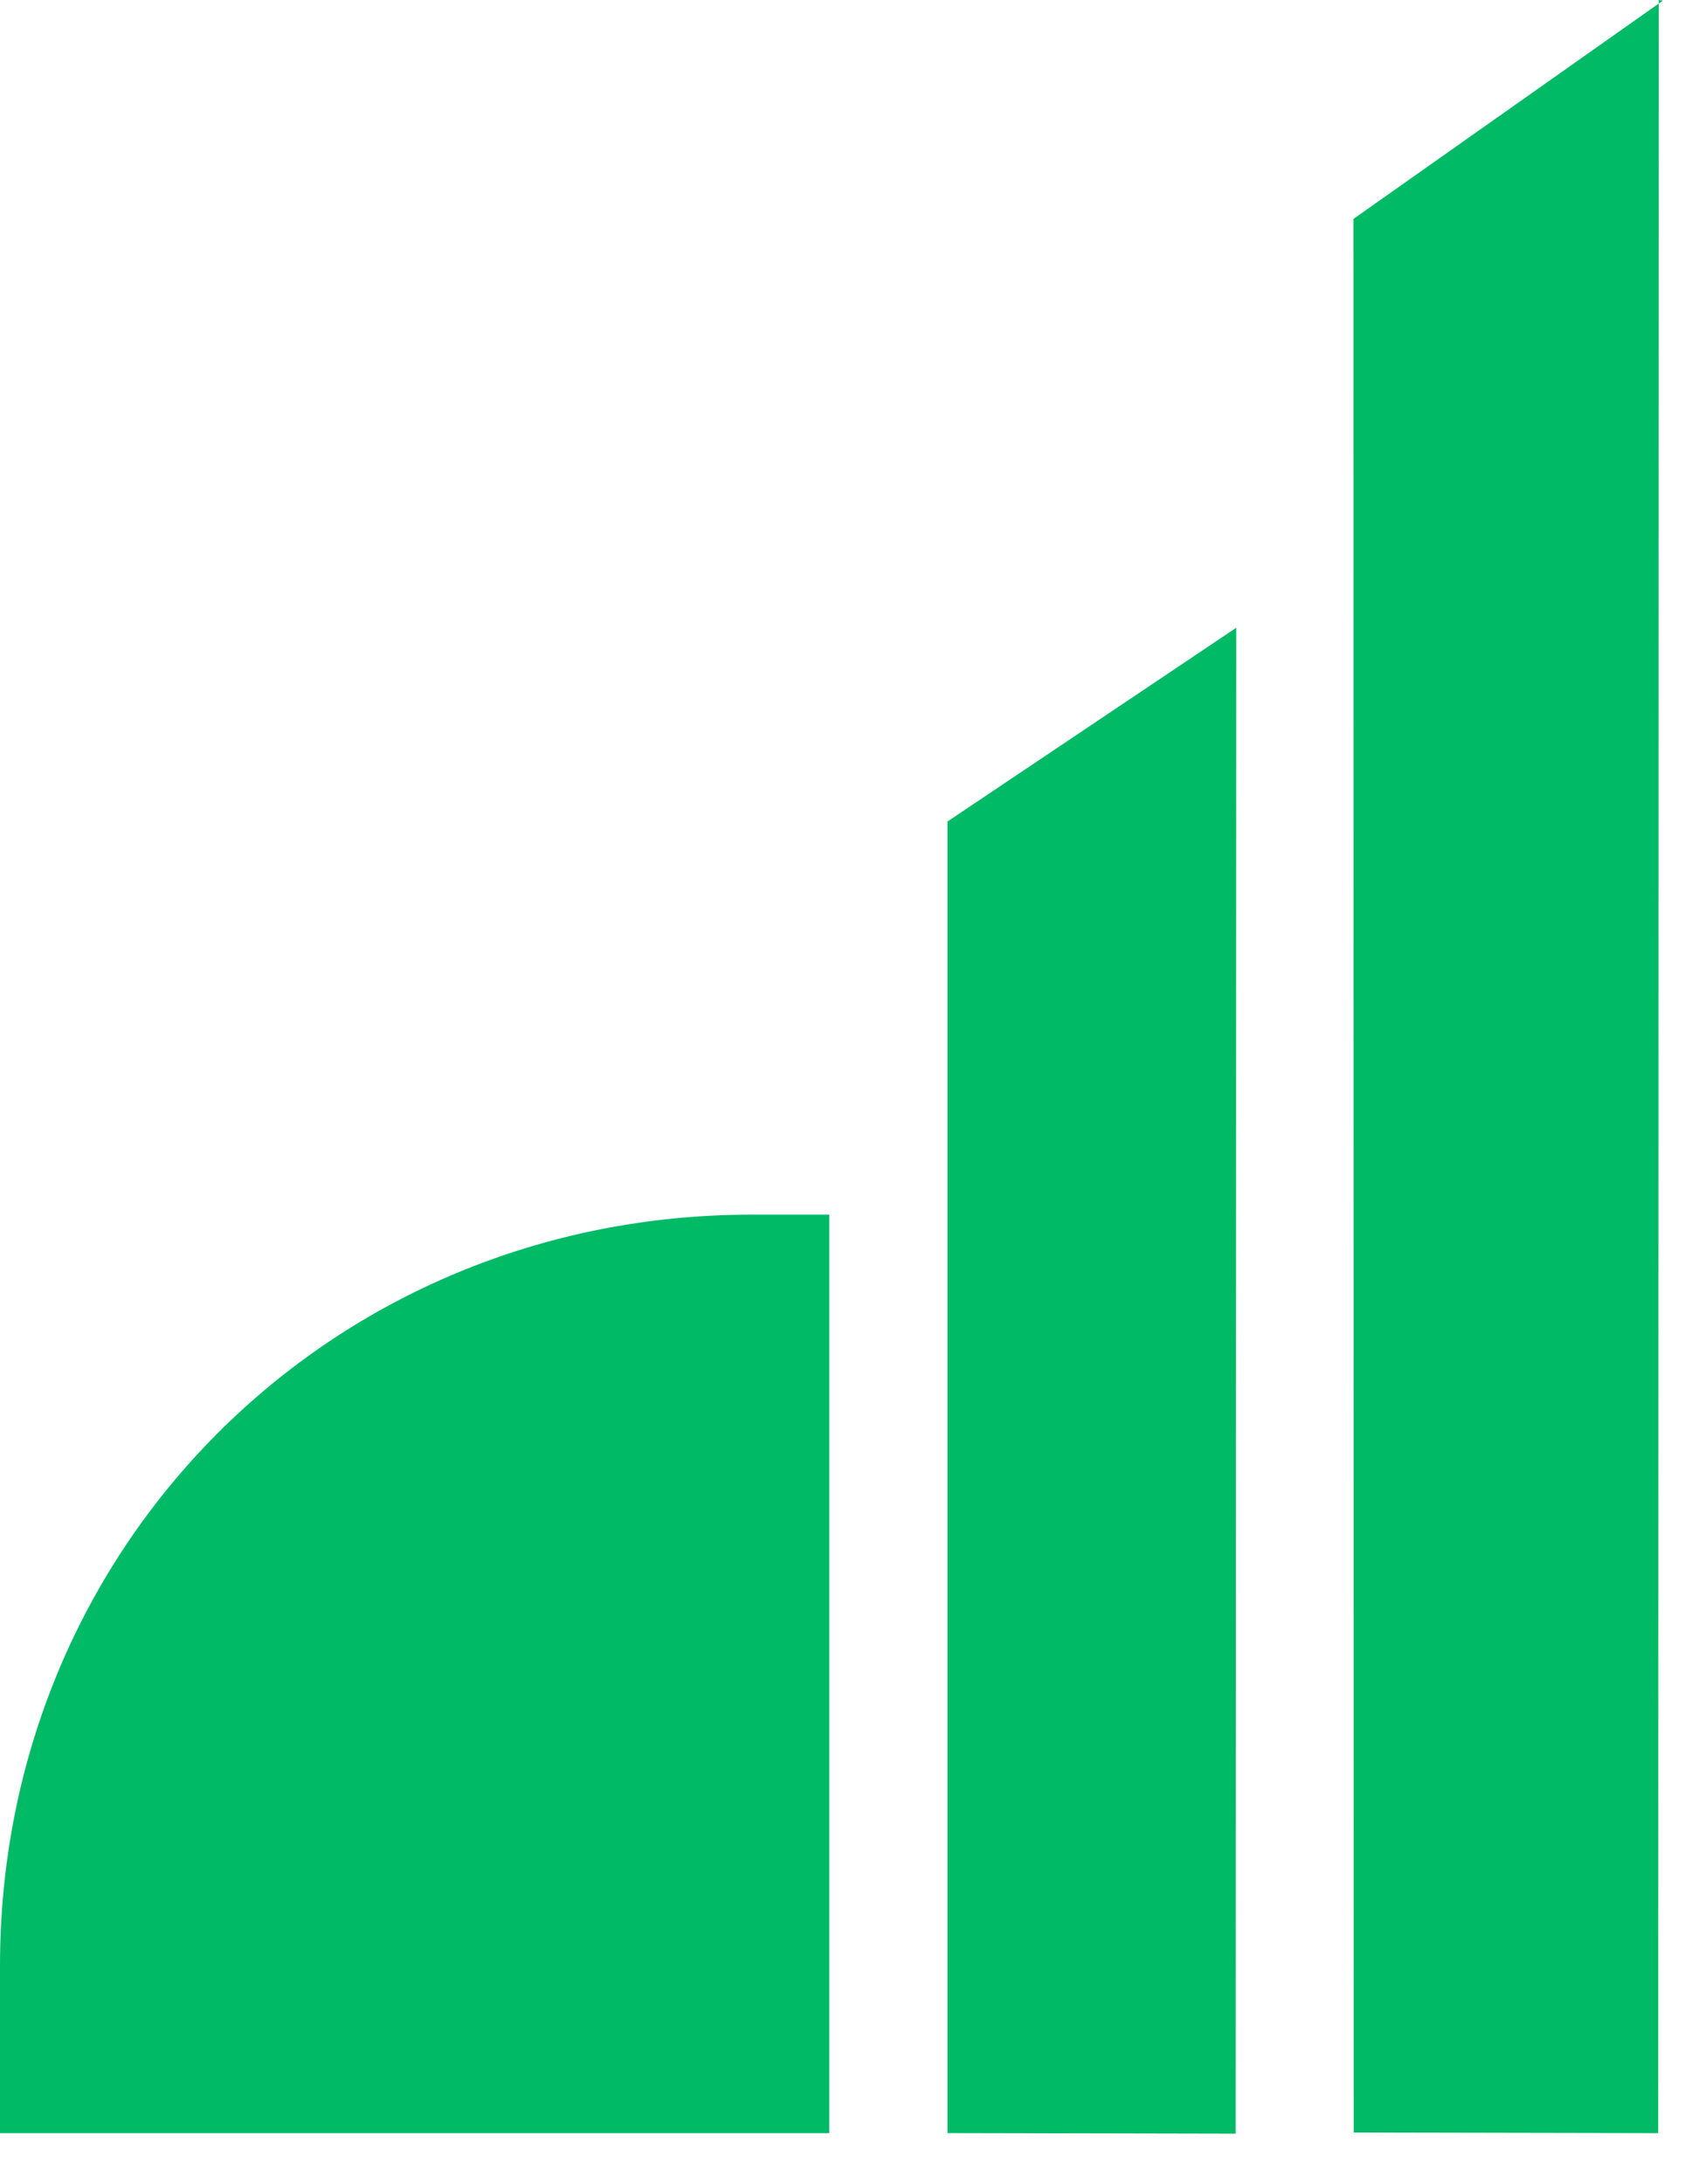<svg width="31" height="40" viewBox="0 0 31 40" fill="none" xmlns="http://www.w3.org/2000/svg">
<path d="M30.467 0.011L24.797 4.01L24.802 39.059L30.381 39.07L30.391 0" fill="#00BA65"/>
<path d="M22.65 11.498L17.359 15.047V39.069L22.639 39.08L22.65 11.498Z" fill="#00BA65"/>
<path d="M15.194 39.07V22.248C15.194 22.248 14.244 22.248 13.767 22.248C6.072 22.248 0 28.309 0 36.004V39.07H15.194Z" fill="#00BA65"/>
</svg>
